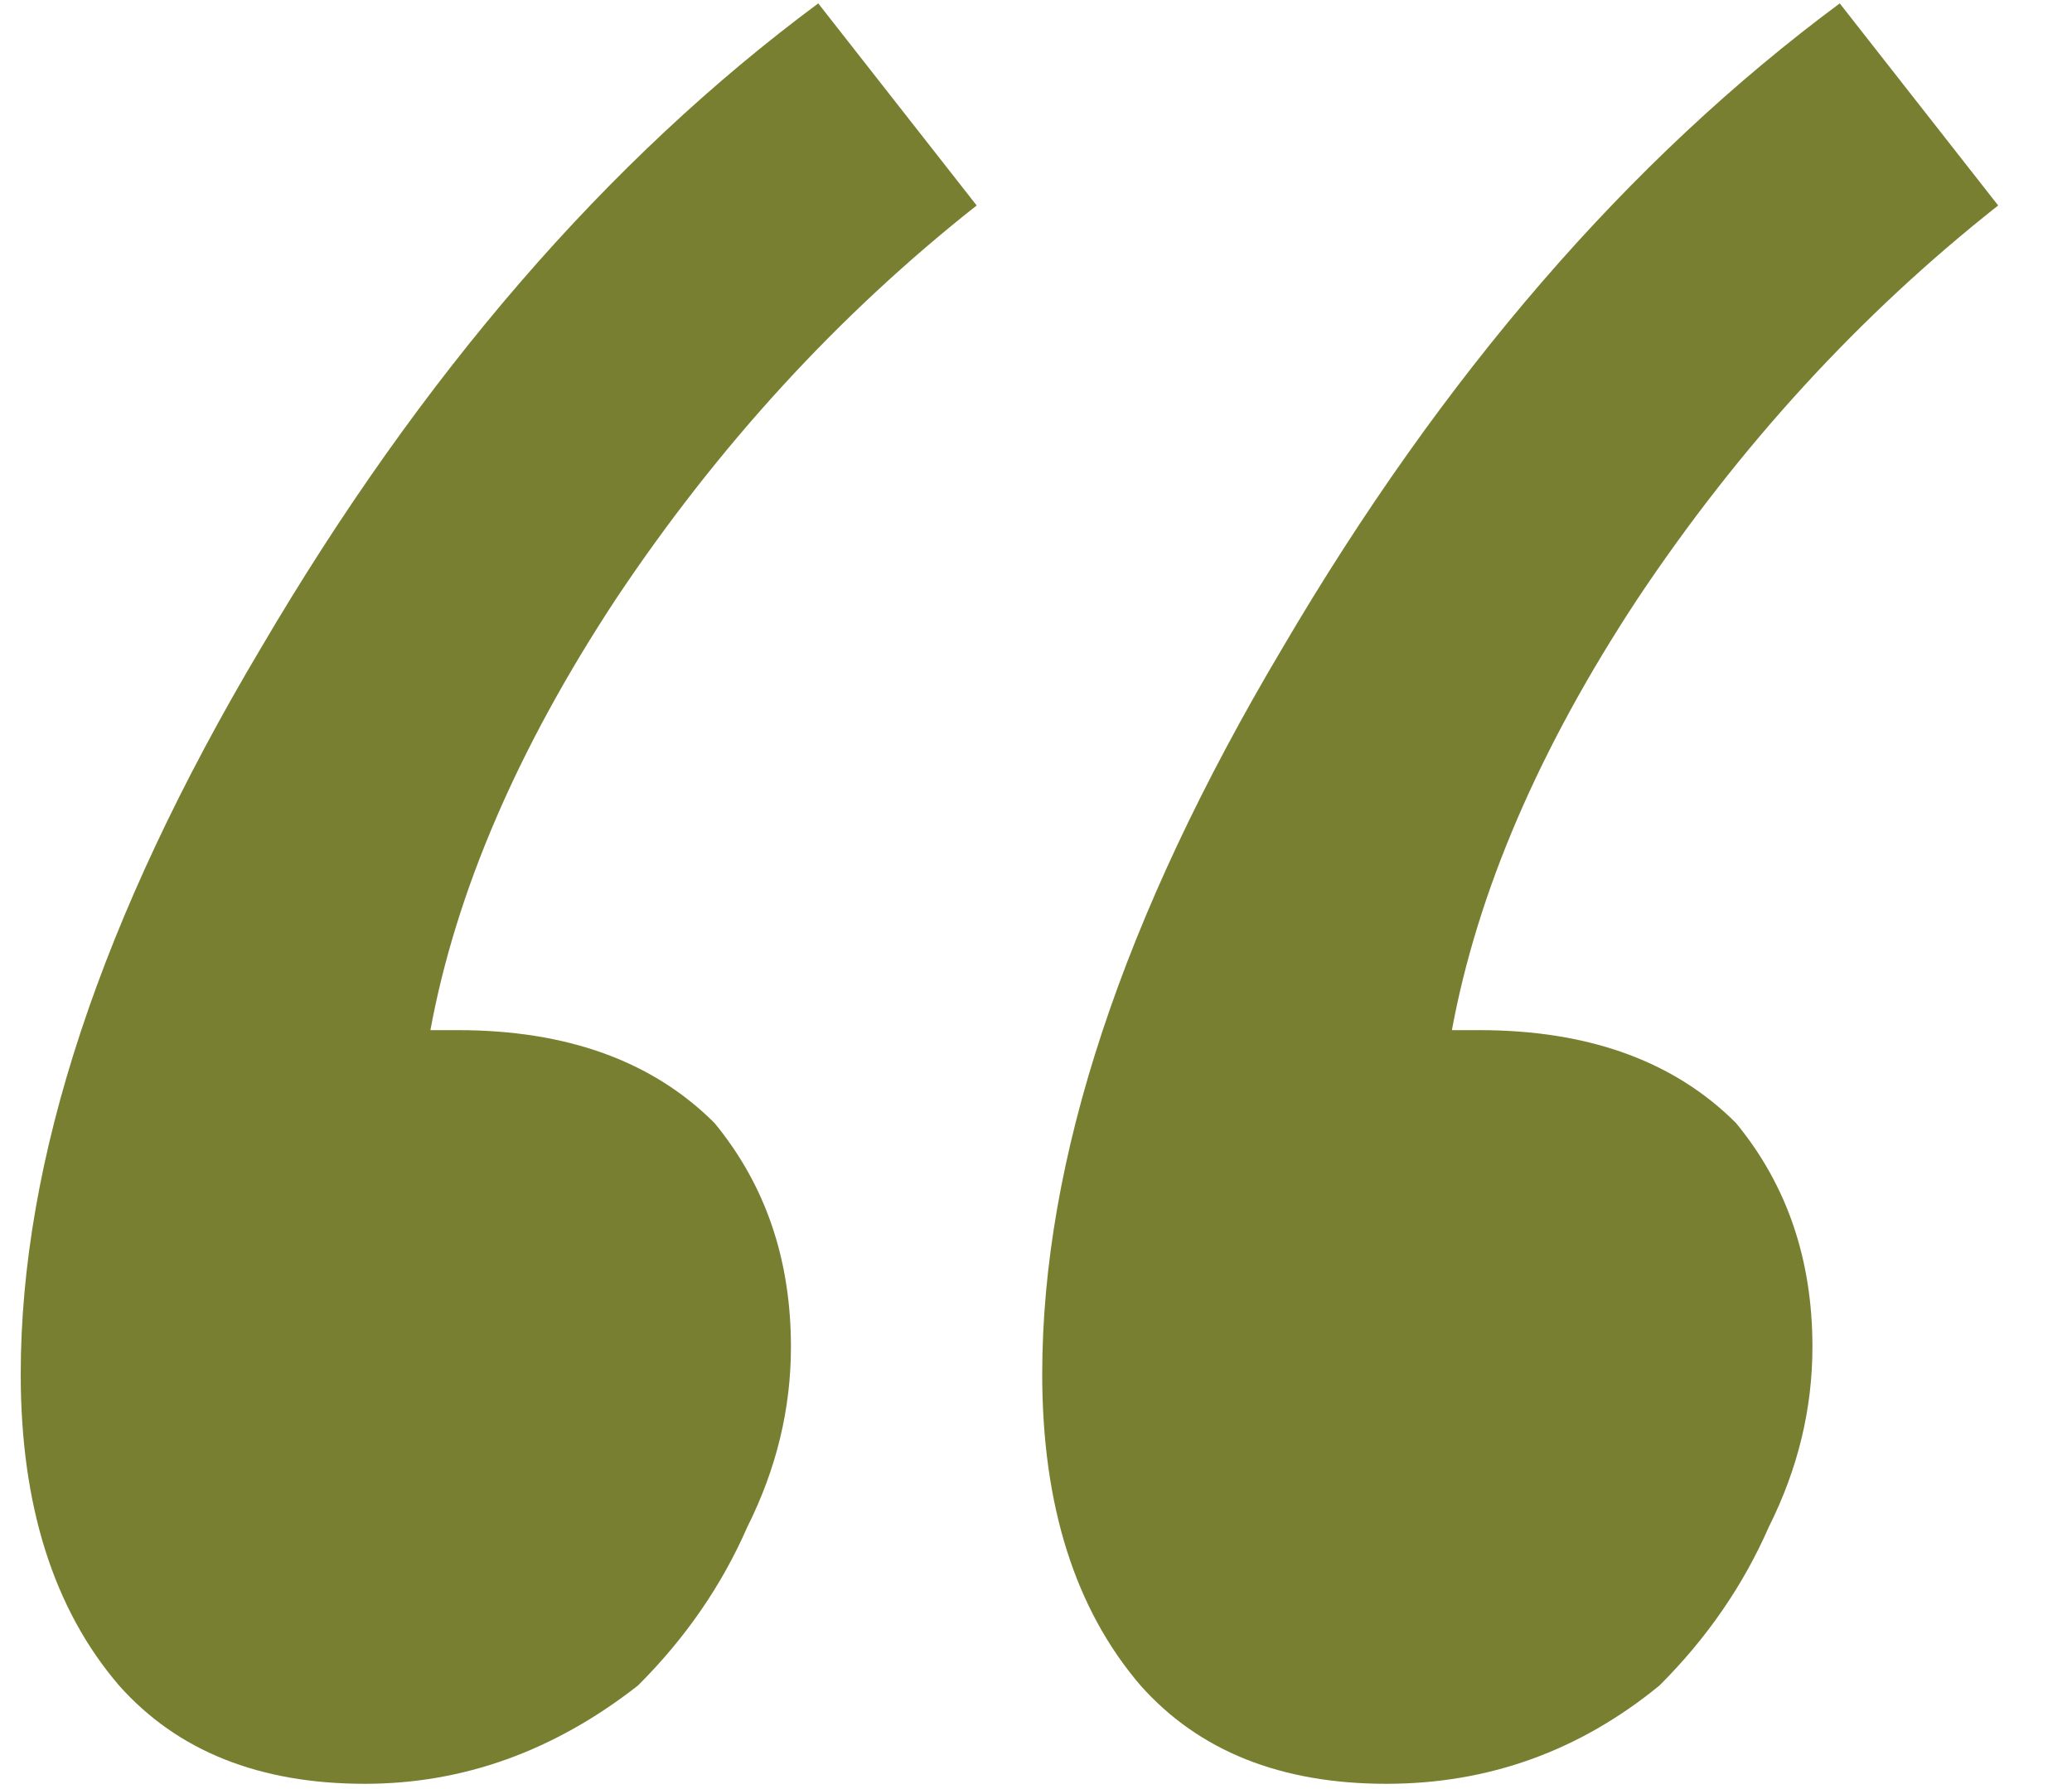 <?xml version="1.0" encoding="UTF-8"?> <svg xmlns="http://www.w3.org/2000/svg" width="22" height="19" viewBox="0 0 22 19" fill="none"><path d="M6.774 17.9C5.885 18.596 4.918 18.944 3.874 18.944C2.753 18.944 1.883 18.596 1.264 17.9C0.568 17.088 0.22 15.986 0.22 14.594C0.22 12.313 1.071 9.741 2.772 6.88C4.474 3.98 6.446 1.699 8.688 0.036L10.37 2.182C8.901 3.342 7.625 4.734 6.542 6.358C5.498 7.943 4.841 9.471 4.57 10.94H4.86C6.02 10.94 6.929 11.269 7.586 11.926C8.128 12.584 8.398 13.376 8.398 14.304C8.398 14.961 8.244 15.6 7.934 16.218C7.664 16.837 7.277 17.398 6.774 17.9ZM17.62 17.9C16.77 18.596 15.803 18.944 14.72 18.944C13.599 18.944 12.729 18.596 12.11 17.9C11.414 17.088 11.066 15.986 11.066 14.594C11.066 12.313 11.917 9.741 13.618 6.88C15.319 3.98 17.291 1.699 19.534 0.036L21.216 2.182C19.747 3.342 18.471 4.734 17.388 6.358C16.344 7.943 15.687 9.471 15.416 10.94H15.706C16.866 10.94 17.775 11.269 18.432 11.926C18.974 12.584 19.244 13.376 19.244 14.304C19.244 14.961 19.09 15.6 18.78 16.218C18.509 16.837 18.123 17.398 17.62 17.9Z" fill="#797F31"></path></svg> 